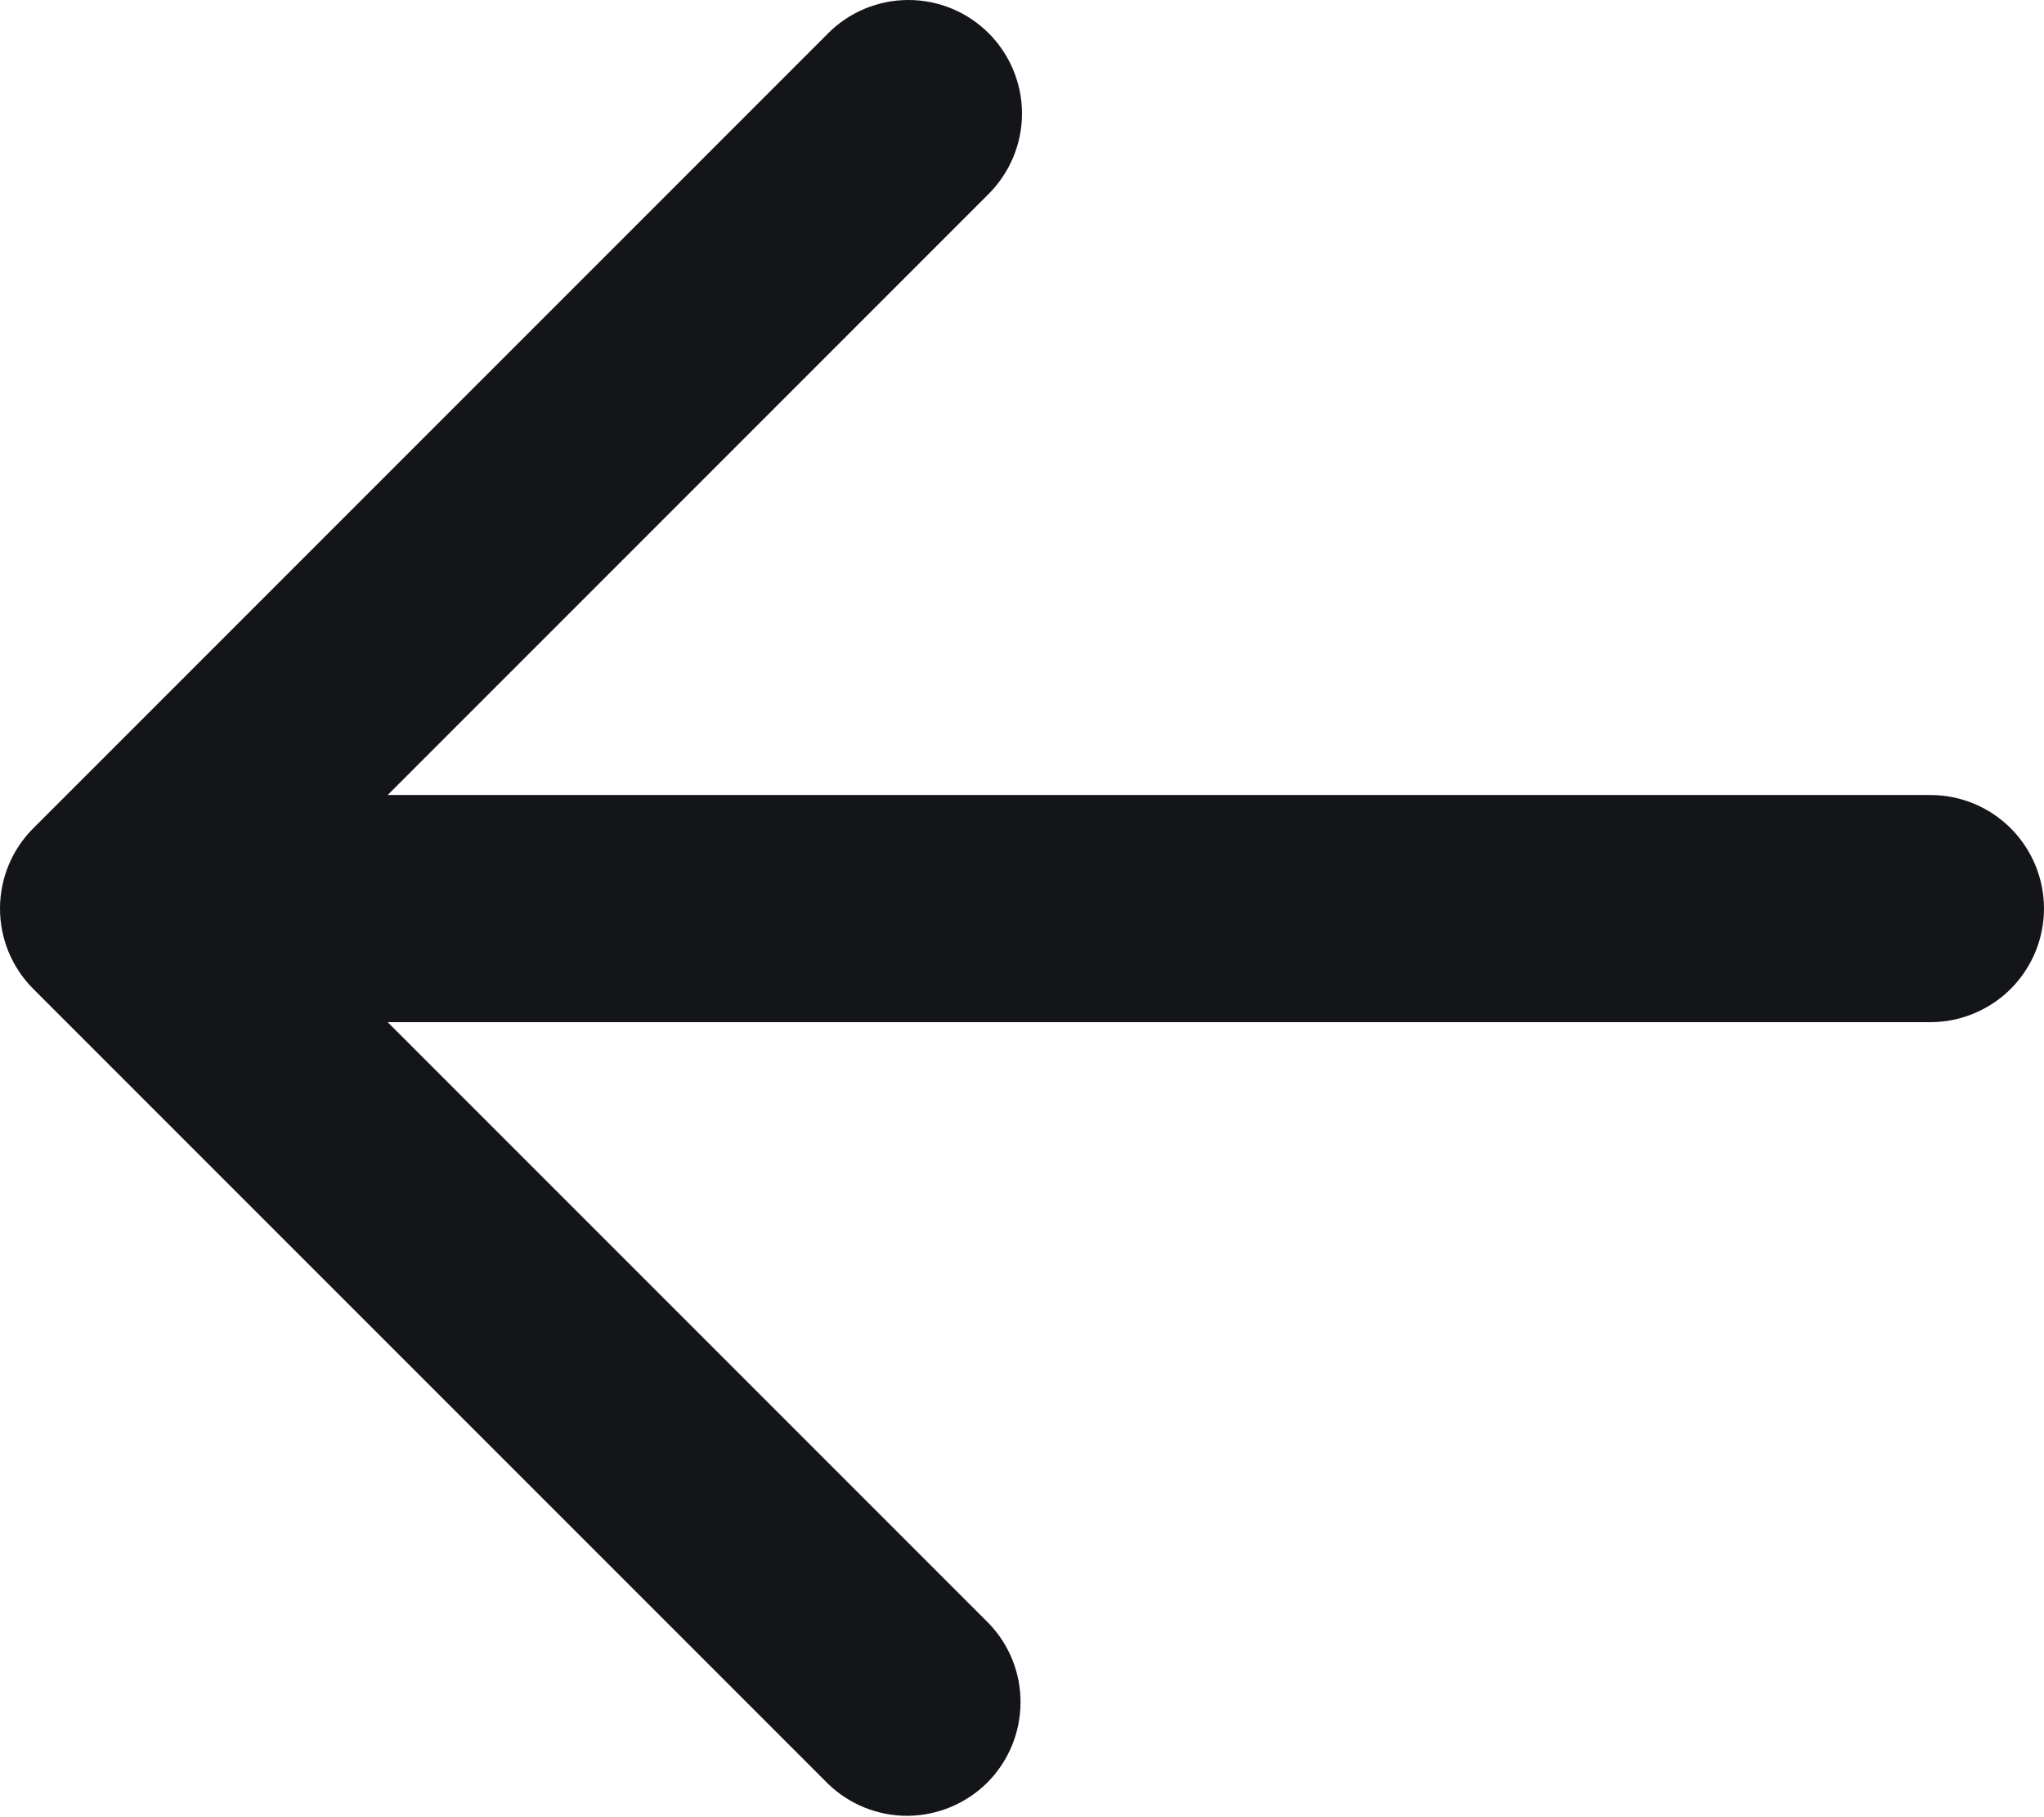 <svg width="18" height="16" viewBox="0 0 18 16" fill="none" xmlns="http://www.w3.org/2000/svg">
<path fill-rule="evenodd" clip-rule="evenodd" d="M8.707 0.293C8.894 0.48 9 0.735 9 1C9 1.265 8.894 1.519 8.707 1.707L3.414 7H17C17.265 7 17.519 7.105 17.707 7.293C17.894 7.48 18 7.735 18 8C18 8.265 17.894 8.519 17.707 8.707C17.519 8.894 17.265 9 17 9H3.414L8.707 14.293C8.889 14.481 8.99 14.734 8.987 14.996C8.985 15.258 8.88 15.509 8.695 15.695C8.509 15.88 8.258 15.985 7.996 15.988C7.734 15.99 7.481 15.889 7.293 15.707L0.293 8.707C0.105 8.519 0 8.265 0 8C0 7.735 0.105 7.48 0.293 7.293L7.293 0.293C7.48 0.105 7.735 0 8 0C8.265 0 8.519 0.105 8.707 0.293Z" fill="#141518"/>
</svg>